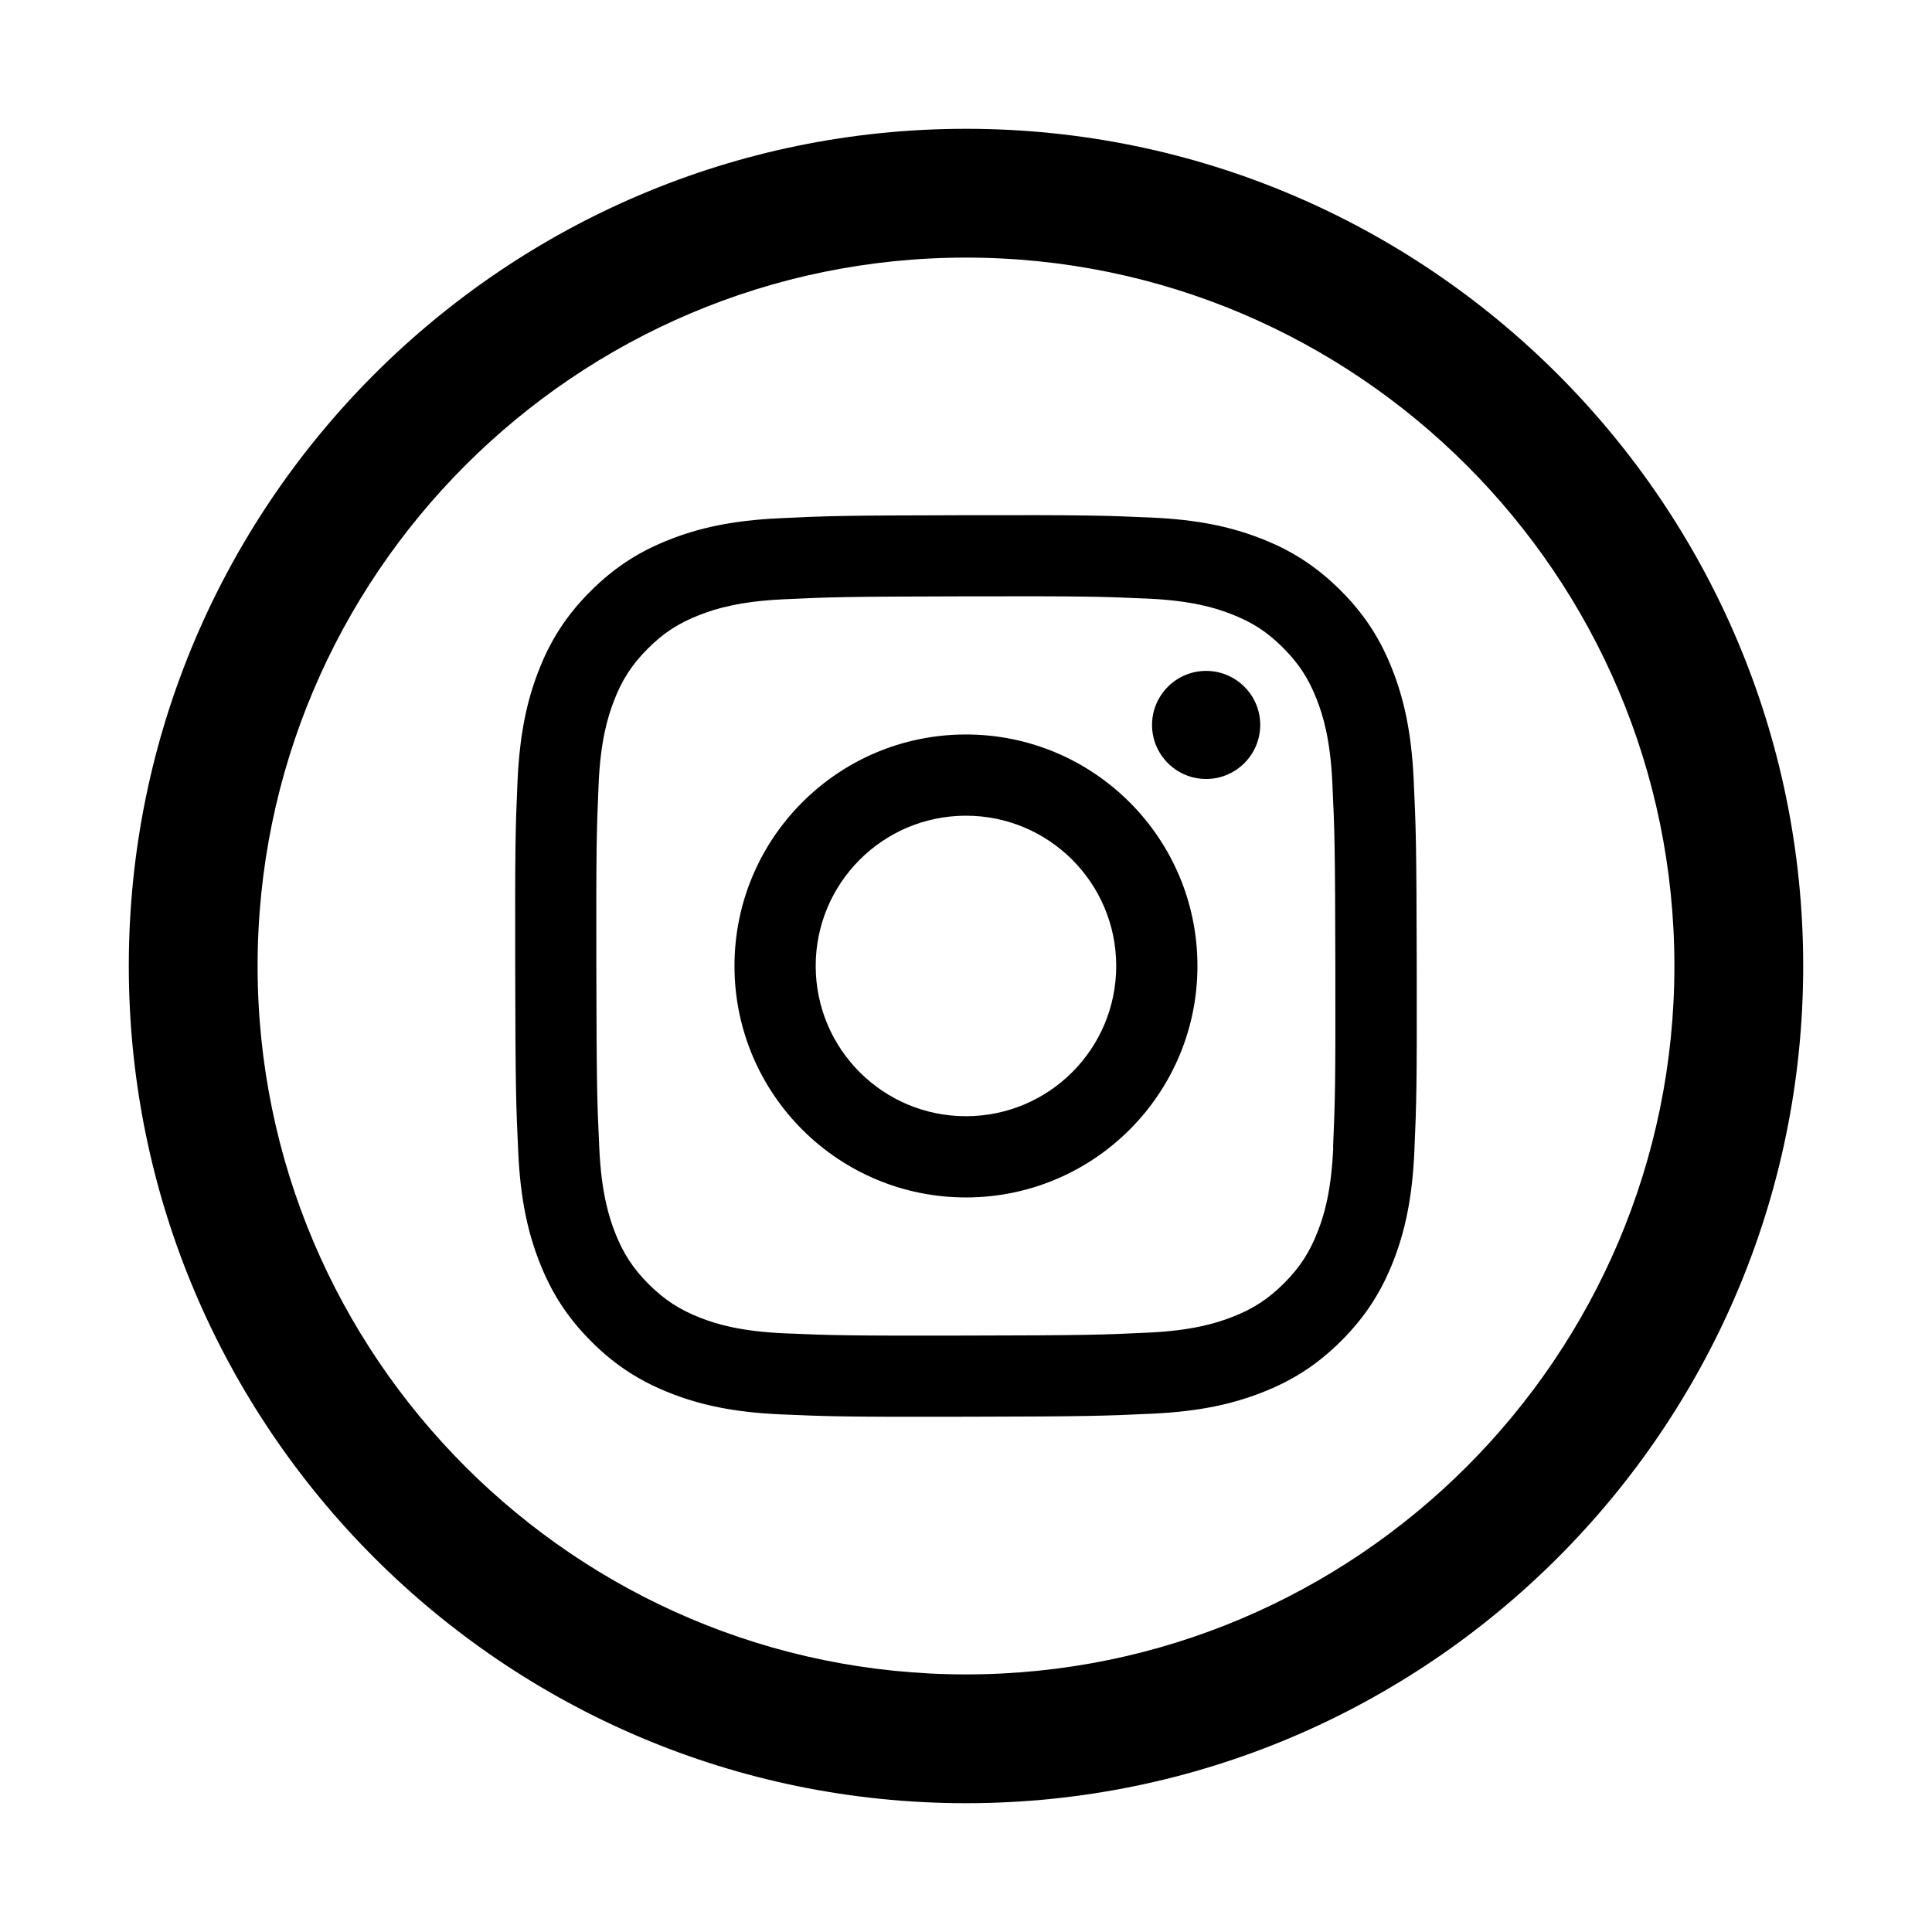 <svg width="24" height="24" viewBox="0 0 24 24" xmlns="http://www.w3.org/2000/svg">
<path d="M11.994 9.124C10.406 9.127 9.121 10.417 9.124 12.005C9.127 13.593 10.417 14.878 12.005 14.875C13.593 14.872 14.878 13.582 14.875 11.994C14.872 10.406 13.582 9.121 11.994 9.124ZM12.003 13.866C10.972 13.868 10.135 13.034 10.133 12.003C10.131 10.972 10.965 10.135 11.996 10.133C13.027 10.131 13.864 10.965 13.866 11.996C13.868 13.027 13.034 13.864 12.003 13.866ZM15.655 9.004C15.655 9.375 15.355 9.676 14.984 9.677C14.613 9.677 14.312 9.377 14.311 9.007C14.311 8.636 14.611 8.335 14.982 8.334C15.353 8.334 15.655 8.634 15.655 9.005V9.004ZM17.599 11.989C17.596 10.468 17.589 10.278 17.561 9.681C17.533 9.085 17.437 8.678 17.298 8.322C17.154 7.954 16.962 7.642 16.65 7.331C16.338 7.021 16.025 6.829 15.657 6.687C15.301 6.549 14.894 6.455 14.297 6.429C13.7 6.403 13.509 6.397 11.988 6.4C10.468 6.403 10.277 6.409 9.68 6.438C9.084 6.466 8.677 6.562 8.322 6.701C7.954 6.845 7.642 7.037 7.331 7.349C7.02 7.661 6.829 7.974 6.687 8.342C6.549 8.699 6.456 9.106 6.429 9.702C6.403 10.299 6.397 10.49 6.4 12.01C6.403 13.53 6.41 13.721 6.438 14.319C6.466 14.915 6.562 15.321 6.701 15.677C6.845 16.045 7.037 16.357 7.349 16.668C7.661 16.979 7.974 17.169 8.342 17.312C8.698 17.45 9.105 17.544 9.702 17.57C10.299 17.596 10.49 17.602 12.01 17.599C13.531 17.596 13.722 17.589 14.319 17.561C14.915 17.533 15.321 17.437 15.677 17.298C16.045 17.154 16.357 16.962 16.668 16.65C16.978 16.338 17.169 16.025 17.312 15.657C17.45 15.301 17.544 14.893 17.57 14.298C17.596 13.7 17.602 13.509 17.599 11.989ZM16.562 14.254C16.538 14.8 16.448 15.097 16.371 15.294C16.27 15.555 16.149 15.742 15.953 15.939C15.757 16.135 15.571 16.257 15.31 16.359C15.113 16.436 14.816 16.528 14.271 16.554C13.68 16.582 13.504 16.588 12.008 16.591C10.513 16.594 10.336 16.588 9.745 16.563C9.199 16.539 8.903 16.449 8.705 16.372C8.443 16.271 8.257 16.149 8.06 15.954C7.864 15.758 7.742 15.572 7.64 15.311C7.563 15.113 7.471 14.817 7.445 14.271C7.417 13.681 7.411 13.504 7.408 12.008C7.405 10.513 7.411 10.336 7.436 9.745C7.459 9.199 7.551 8.903 7.627 8.705C7.728 8.443 7.849 8.257 8.045 8.06C8.241 7.863 8.427 7.742 8.688 7.64C8.885 7.563 9.182 7.471 9.727 7.445C10.318 7.417 10.494 7.411 11.989 7.408C13.484 7.405 13.661 7.41 14.252 7.436C14.798 7.46 15.094 7.55 15.292 7.627C15.554 7.728 15.741 7.849 15.937 8.045C16.133 8.241 16.255 8.427 16.357 8.688C16.434 8.885 16.526 9.181 16.551 9.727C16.579 10.318 16.585 10.495 16.588 11.99C16.591 13.485 16.585 13.662 16.56 14.253L16.562 14.254ZM12 22.4C6.265 22.4 1.6 17.735 1.6 12C1.6 6.265 6.265 1.6 12 1.6C17.735 1.6 22.4 6.265 22.4 12C22.4 17.735 17.735 22.4 12 22.4ZM12 3.2C7.148 3.2 3.2 7.148 3.2 12C3.2 16.852 7.148 20.8 12 20.8C16.852 20.8 20.8 16.852 20.8 12C20.8 7.148 16.852 3.2 12 3.2Z"/>
</svg>
